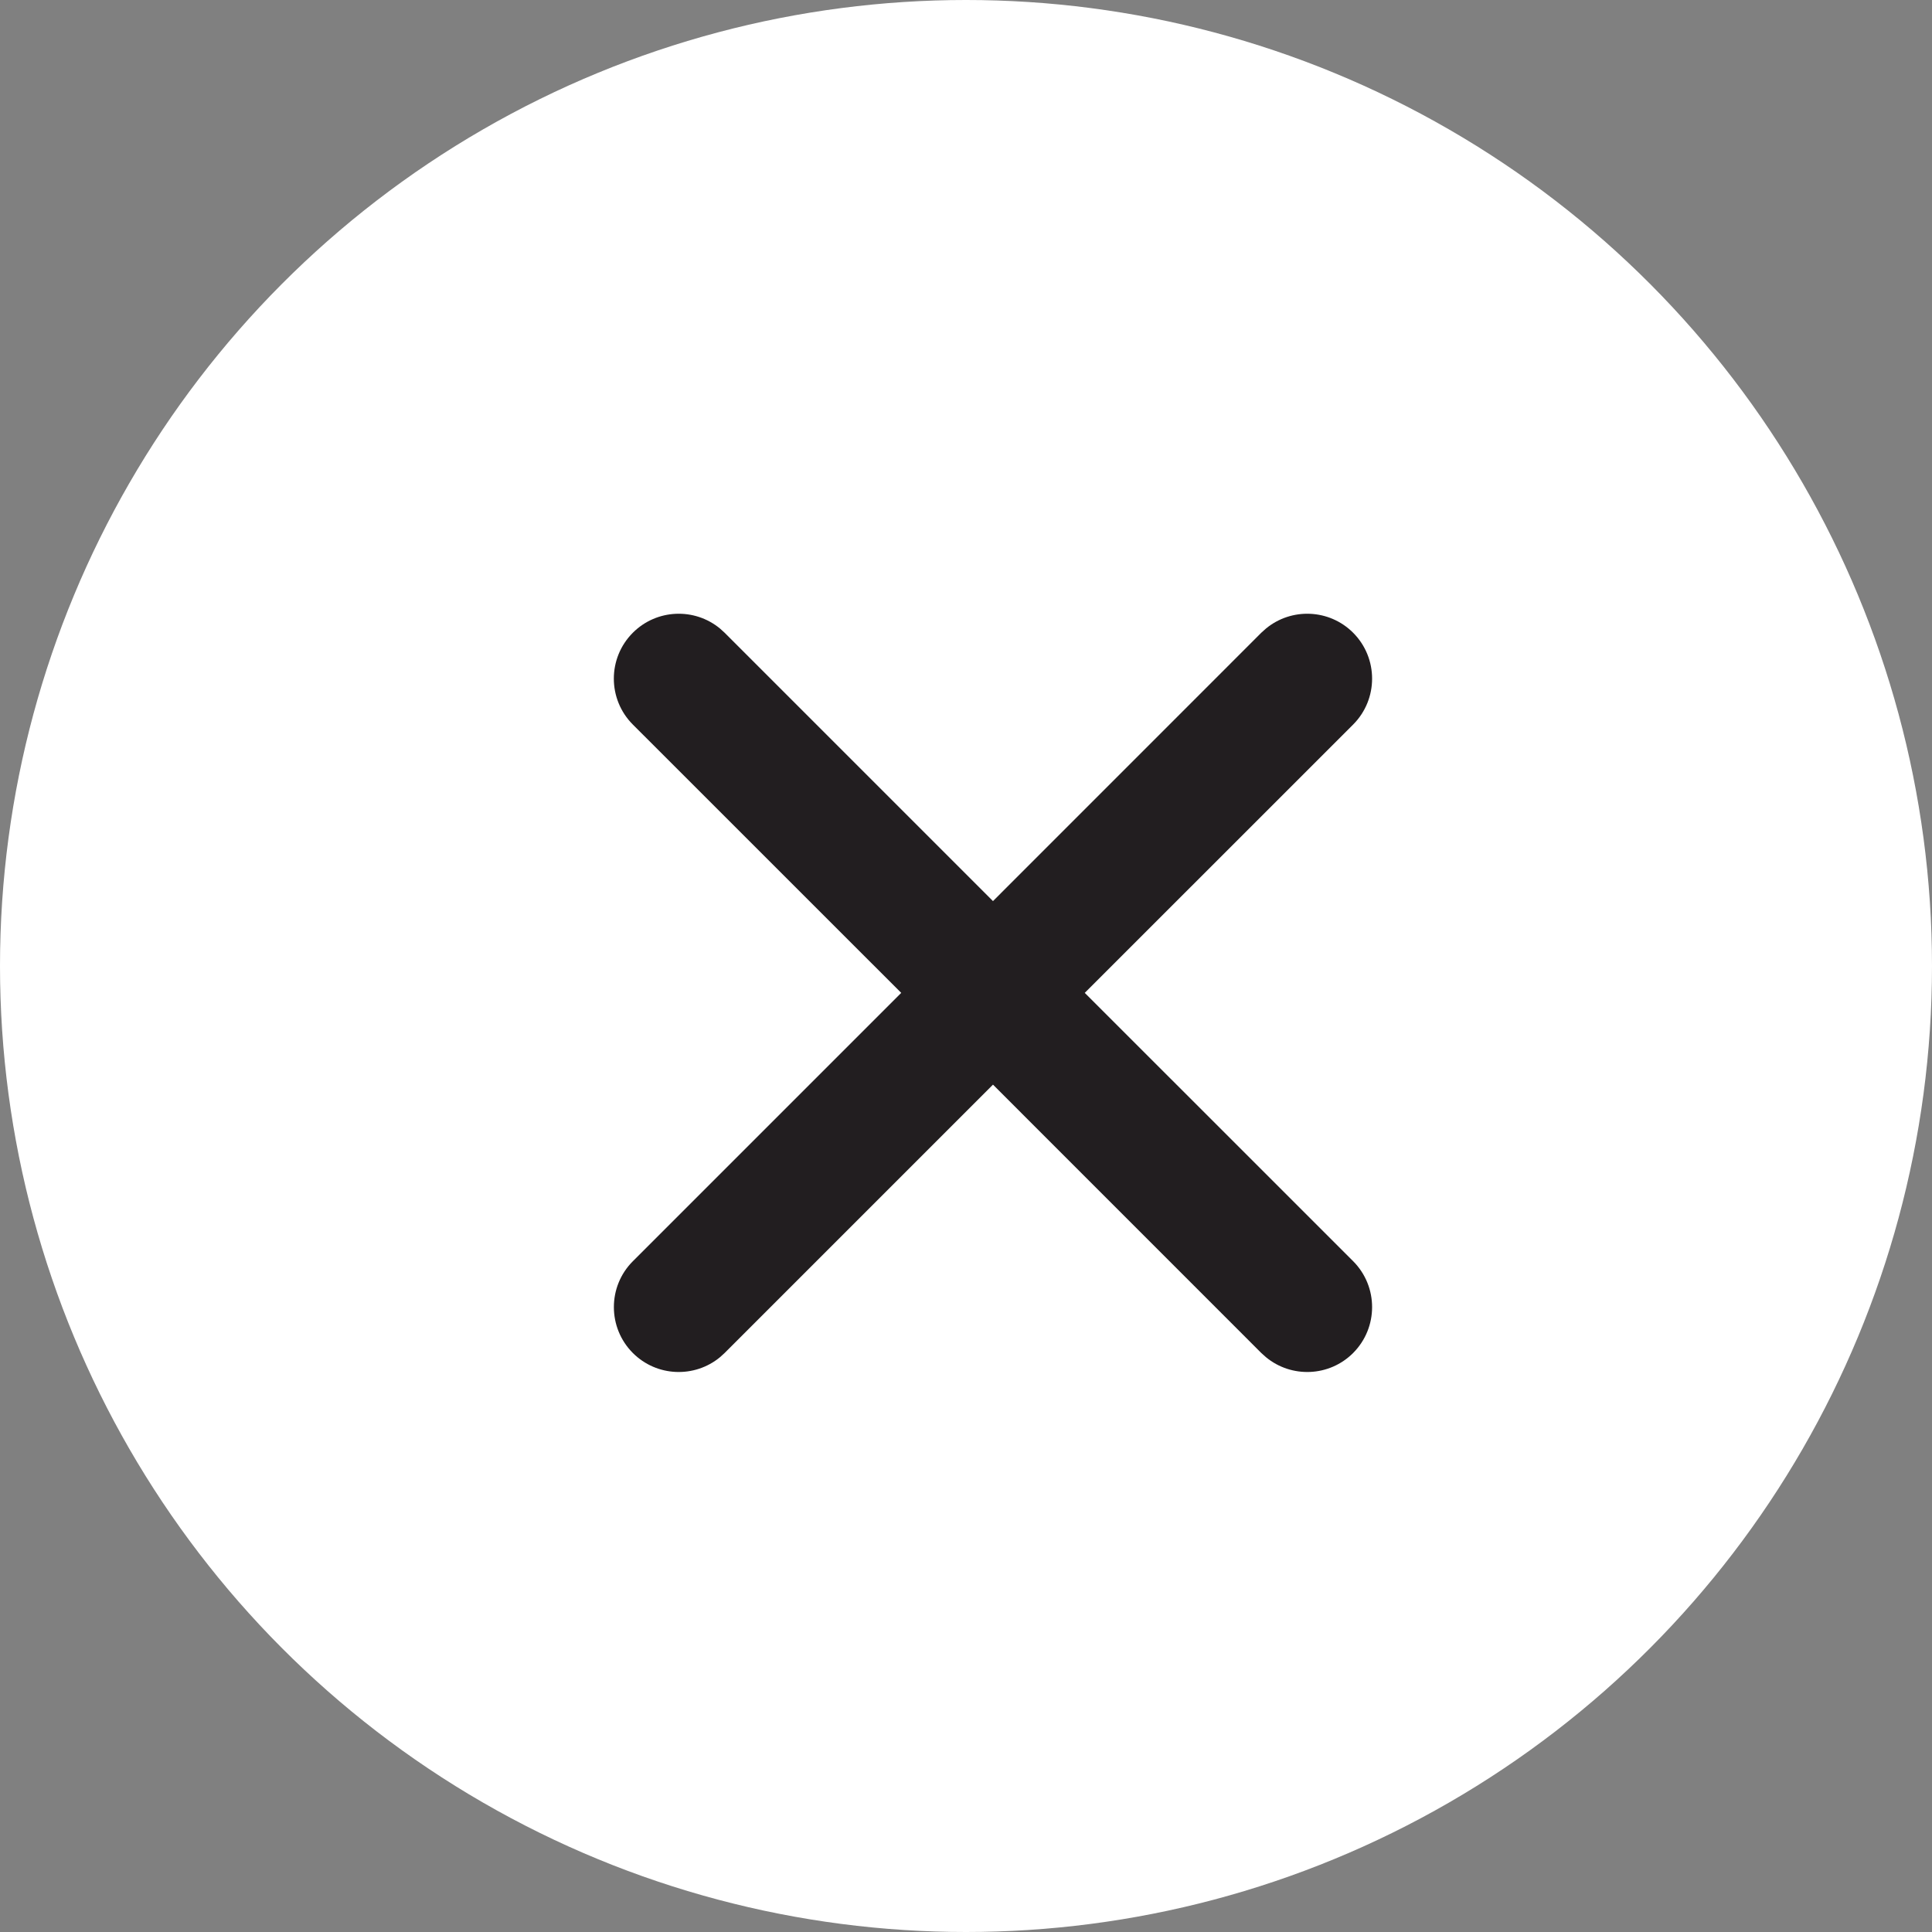 <svg width="32" height="32" viewBox="0 0 32 32" fill="none" xmlns="http://www.w3.org/2000/svg">
<rect x="0" y="0" width="32" height="32" fill="#808080" stroke="none"/>
<g clip-path="url(#clip0_7138_564998)">
<circle cx="16" cy="16" r="16" fill="white"/>
<path fill-rule="evenodd" clip-rule="evenodd" d="M11.926 10.411C11.504 10.062 10.877 10.085 10.482 10.48C10.062 10.9 10.062 11.581 10.482 12.001L14.927 16.445L10.482 20.89C10.063 21.309 10.063 21.99 10.482 22.41C10.877 22.805 11.504 22.828 11.926 22.479L12.002 22.41L16.447 17.965L20.891 22.41L20.968 22.479C21.39 22.828 22.017 22.805 22.412 22.41C22.831 21.99 22.831 21.309 22.412 20.889L17.967 16.445L22.412 12.001C22.831 11.581 22.831 10.9 22.412 10.48C22.017 10.085 21.39 10.062 20.968 10.411L20.891 10.48L16.447 14.925L12.002 10.48L11.926 10.411Z" fill="#221E20"/>
</g>
<defs>
<clipPath id="clip0_7138_564998">
<rect width="32" height="32" fill="white"/>
</clipPath>
</defs>
</svg>
